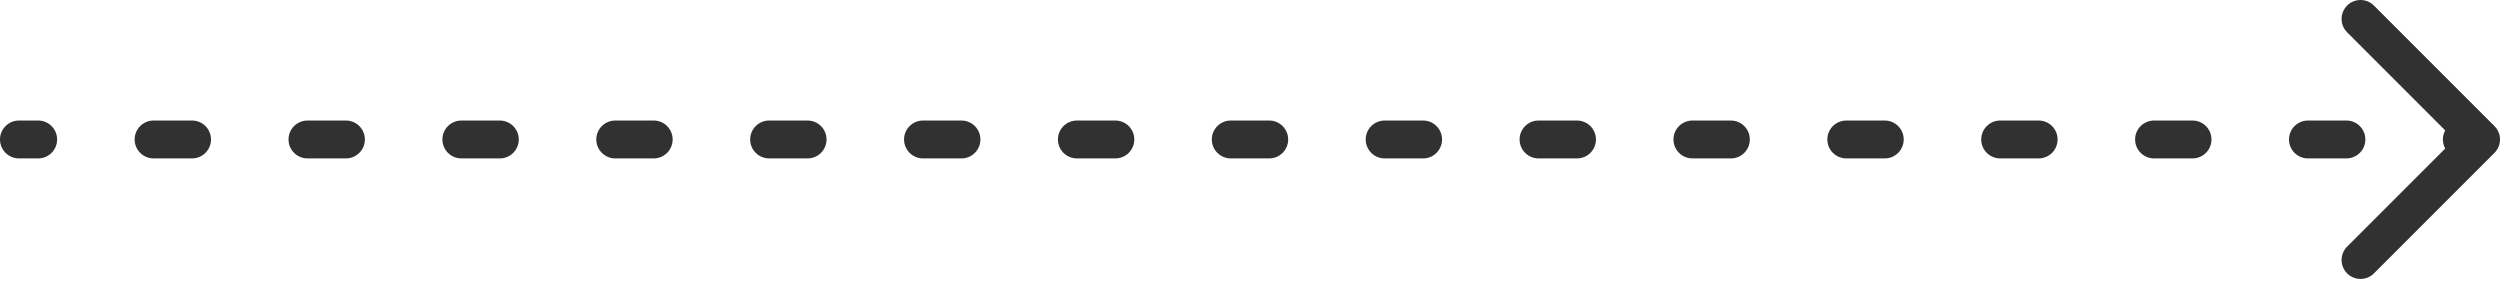 <?xml version="1.0" encoding="UTF-8"?> <svg xmlns="http://www.w3.org/2000/svg" width="132" height="15" viewBox="0 0 132 15" fill="none"> <path fill-rule="evenodd" clip-rule="evenodd" d="M125.343 0.293L131.707 6.657C132.098 7.047 132.098 7.681 131.707 8.071L125.343 14.435C124.953 14.826 124.319 14.826 123.929 14.435C123.538 14.044 123.538 13.411 123.929 13.021L129.107 7.843C129.029 7.701 128.984 7.538 128.984 7.364C128.984 7.19 129.029 7.027 129.107 6.885L123.929 1.707C123.538 1.317 123.538 0.683 123.929 0.293C124.319 -0.098 124.953 -0.098 125.343 0.293ZM0 7.364C0 6.812 0.448 6.364 1 6.364H2.016C2.568 6.364 3.016 6.812 3.016 7.364C3.016 7.916 2.568 8.364 2.016 8.364H1C0.448 8.364 0 7.916 0 7.364ZM7.109 7.364C7.109 6.812 7.557 6.364 8.109 6.364H10.141C10.693 6.364 11.141 6.812 11.141 7.364C11.141 7.916 10.693 8.364 10.141 8.364H8.109C7.557 8.364 7.109 7.916 7.109 7.364ZM15.234 7.364C15.234 6.812 15.682 6.364 16.234 6.364H18.266C18.818 6.364 19.266 6.812 19.266 7.364C19.266 7.916 18.818 8.364 18.266 8.364H16.234C15.682 8.364 15.234 7.916 15.234 7.364ZM23.359 7.364C23.359 6.812 23.807 6.364 24.359 6.364H26.391C26.943 6.364 27.391 6.812 27.391 7.364C27.391 7.916 26.943 8.364 26.391 8.364H24.359C23.807 8.364 23.359 7.916 23.359 7.364ZM31.484 7.364C31.484 6.812 31.932 6.364 32.484 6.364H34.516C35.068 6.364 35.516 6.812 35.516 7.364C35.516 7.916 35.068 8.364 34.516 8.364H32.484C31.932 8.364 31.484 7.916 31.484 7.364ZM39.609 7.364C39.609 6.812 40.057 6.364 40.609 6.364H42.641C43.193 6.364 43.641 6.812 43.641 7.364C43.641 7.916 43.193 8.364 42.641 8.364H40.609C40.057 8.364 39.609 7.916 39.609 7.364ZM47.734 7.364C47.734 6.812 48.182 6.364 48.734 6.364H50.766C51.318 6.364 51.766 6.812 51.766 7.364C51.766 7.916 51.318 8.364 50.766 8.364H48.734C48.182 8.364 47.734 7.916 47.734 7.364ZM55.859 7.364C55.859 6.812 56.307 6.364 56.859 6.364H58.891C59.443 6.364 59.891 6.812 59.891 7.364C59.891 7.916 59.443 8.364 58.891 8.364H56.859C56.307 8.364 55.859 7.916 55.859 7.364ZM63.984 7.364C63.984 6.812 64.432 6.364 64.984 6.364H67.016C67.568 6.364 68.016 6.812 68.016 7.364C68.016 7.916 67.568 8.364 67.016 8.364H64.984C64.432 8.364 63.984 7.916 63.984 7.364ZM72.109 7.364C72.109 6.812 72.557 6.364 73.109 6.364H75.141C75.693 6.364 76.141 6.812 76.141 7.364C76.141 7.916 75.693 8.364 75.141 8.364H73.109C72.557 8.364 72.109 7.916 72.109 7.364ZM80.234 7.364C80.234 6.812 80.682 6.364 81.234 6.364H83.266C83.818 6.364 84.266 6.812 84.266 7.364C84.266 7.916 83.818 8.364 83.266 8.364H81.234C80.682 8.364 80.234 7.916 80.234 7.364ZM88.359 7.364C88.359 6.812 88.807 6.364 89.359 6.364H91.391C91.943 6.364 92.391 6.812 92.391 7.364C92.391 7.916 91.943 8.364 91.391 8.364H89.359C88.807 8.364 88.359 7.916 88.359 7.364ZM96.484 7.364C96.484 6.812 96.932 6.364 97.484 6.364H99.516C100.068 6.364 100.516 6.812 100.516 7.364C100.516 7.916 100.068 8.364 99.516 8.364H97.484C96.932 8.364 96.484 7.916 96.484 7.364ZM104.609 7.364C104.609 6.812 105.057 6.364 105.609 6.364H107.641C108.193 6.364 108.641 6.812 108.641 7.364C108.641 7.916 108.193 8.364 107.641 8.364H105.609C105.057 8.364 104.609 7.916 104.609 7.364ZM112.734 7.364C112.734 6.812 113.182 6.364 113.734 6.364H115.766C116.318 6.364 116.766 6.812 116.766 7.364C116.766 7.916 116.318 8.364 115.766 8.364H113.734C113.182 8.364 112.734 7.916 112.734 7.364ZM120.859 7.364C120.859 6.812 121.307 6.364 121.859 6.364H123.891C124.443 6.364 124.891 6.812 124.891 7.364C124.891 7.916 124.443 8.364 123.891 8.364H121.859C121.307 8.364 120.859 7.916 120.859 7.364Z" fill="#313131"></path> </svg> 